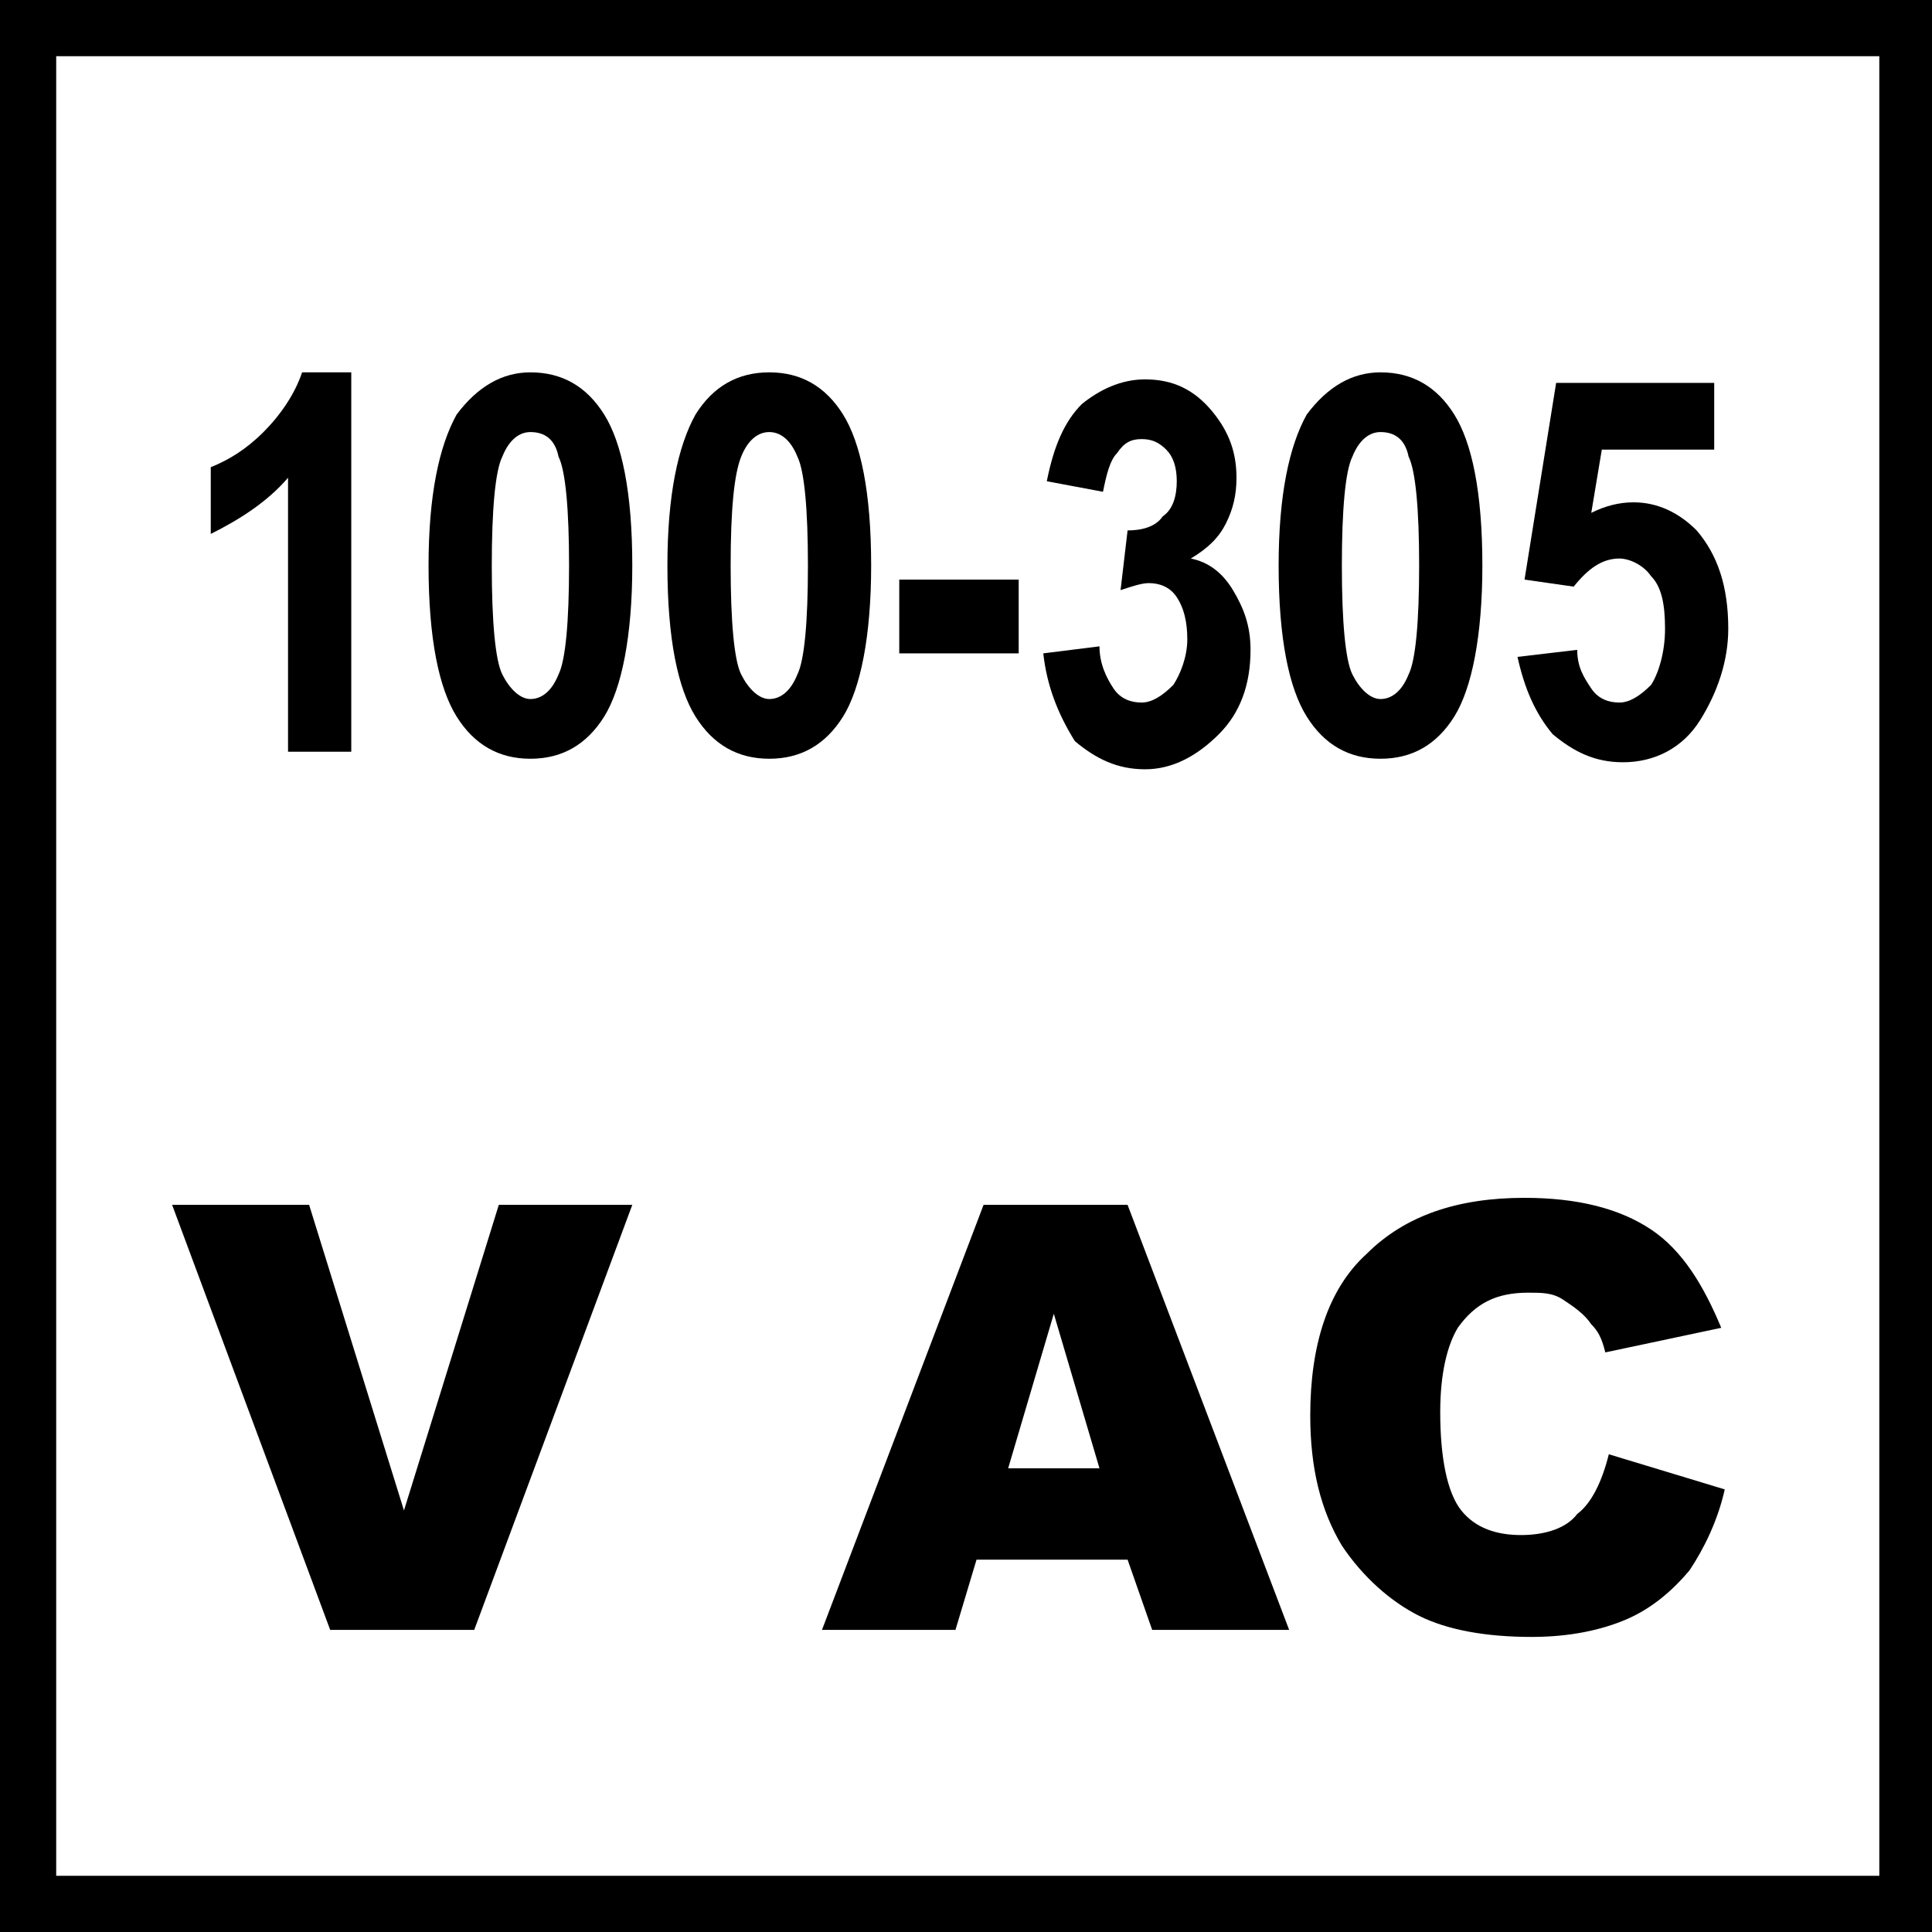 <?xml version="1.0" encoding="utf-8"?>
<!-- Generator: Adobe Illustrator 23.0.2, SVG Export Plug-In . SVG Version: 6.00 Build 0)  -->
<svg version="1.1" id="Layer_1" xmlns="http://www.w3.org/2000/svg" xmlns:xlink="http://www.w3.org/1999/xlink" x="0px" y="0px"
	 width="55px" height="55px" viewBox="0 0 55 55" style="enable-background:new 0 0 55 55;" xml:space="preserve">
<g>
	<g>
		<g>
			<path d="M4.9,34.3h3.9l2.7,8.7l2.7-8.7H18l-4.5,12.1H9.4L4.9,34.3z"/>
		</g>
		<g>
			<path d="M32.1,44.4h-4.3l-0.6,2h-3.8L28,34.3h4.1l4.6,12.1h-3.9L32.1,44.4z M31.3,41.8L30,37.4l-1.3,4.4H31.3z"/>
		</g>
		<g>
			<path d="M45.8,41.4l3.3,1c-0.2,0.9-0.6,1.7-1,2.3c-0.5,0.6-1.1,1.1-1.8,1.4c-0.7,0.3-1.6,0.5-2.7,0.5c-1.3,0-2.4-0.2-3.2-0.6
				c-0.8-0.4-1.6-1.1-2.2-2c-0.6-1-0.9-2.2-0.9-3.7c0-2,0.5-3.6,1.6-4.6c1.1-1.1,2.6-1.6,4.5-1.6c1.5,0,2.7,0.3,3.6,0.9
				c0.9,0.6,1.5,1.6,2,2.8l-3.3,0.7c-0.1-0.4-0.2-0.6-0.4-0.8c-0.2-0.3-0.5-0.5-0.8-0.7c-0.3-0.2-0.6-0.2-1-0.2c-0.9,0-1.5,0.3-2,1
				c-0.3,0.5-0.5,1.3-0.5,2.4c0,1.3,0.2,2.3,0.6,2.8c0.4,0.5,1,0.7,1.7,0.7c0.7,0,1.3-0.2,1.6-0.6C45.3,42.8,45.6,42.2,45.8,41.4z"
				/>
		</g>
	</g>
</g>
<g>
	<g>
		<path d="M55,55H0V0h55V55z M1.6,53.4h51.9V1.6H1.6V53.4z"/>
	</g>
</g>
<g>
	<g>
		<path d="M9.9,21.4H8.2v-7.8c-0.6,0.7-1.4,1.2-2.2,1.6v-1.9c0.5-0.2,1-0.5,1.5-1c0.5-0.5,0.9-1.1,1.1-1.7h1.4V21.4z"/>
	</g>
	<g>
		<path d="M15.1,10.6c0.9,0,1.6,0.4,2.1,1.2c0.5,0.8,0.8,2.2,0.8,4.3c0,2-0.3,3.5-0.8,4.3c-0.5,0.8-1.2,1.2-2.1,1.2
			c-0.9,0-1.6-0.4-2.1-1.2c-0.5-0.8-0.8-2.2-0.8-4.3c0-2,0.3-3.4,0.8-4.3C13.6,11,14.3,10.6,15.1,10.6z M15.1,12.3
			c-0.3,0-0.6,0.2-0.8,0.7c-0.2,0.4-0.3,1.5-0.3,3.1c0,1.6,0.1,2.7,0.3,3.1c0.2,0.4,0.5,0.7,0.8,0.7c0.3,0,0.6-0.2,0.8-0.7
			c0.2-0.4,0.3-1.5,0.3-3.1c0-1.6-0.1-2.7-0.3-3.1C15.8,12.5,15.5,12.3,15.1,12.3z"/>
	</g>
	<g>
		<path d="M21.9,10.6c0.9,0,1.6,0.4,2.1,1.2c0.5,0.8,0.8,2.2,0.8,4.3c0,2-0.3,3.5-0.8,4.3c-0.5,0.8-1.2,1.2-2.1,1.2
			c-0.9,0-1.6-0.4-2.1-1.2c-0.5-0.8-0.8-2.2-0.8-4.3c0-2,0.3-3.4,0.8-4.3C20.3,11,21,10.6,21.9,10.6z M21.9,12.3
			c-0.3,0-0.6,0.2-0.8,0.7s-0.3,1.5-0.3,3.1c0,1.6,0.1,2.7,0.3,3.1s0.5,0.7,0.8,0.7c0.3,0,0.6-0.2,0.8-0.7c0.2-0.4,0.3-1.5,0.3-3.1
			c0-1.6-0.1-2.7-0.3-3.1C22.5,12.5,22.2,12.3,21.9,12.3z"/>
	</g>
	<g>
		<path d="M25.6,18.6v-2.1H29v2.1H25.6z"/>
	</g>
	<g>
		<path d="M29.7,18.6l1.6-0.2c0,0.5,0.2,0.9,0.4,1.2c0.2,0.3,0.5,0.4,0.8,0.4c0.3,0,0.6-0.2,0.9-0.5c0.2-0.3,0.4-0.8,0.4-1.3
			c0-0.5-0.1-0.9-0.3-1.2c-0.2-0.3-0.5-0.4-0.8-0.4c-0.2,0-0.5,0.1-0.8,0.2l0.2-1.7c0.4,0,0.8-0.1,1-0.4c0.3-0.2,0.4-0.6,0.4-1
			c0-0.4-0.1-0.7-0.3-0.9c-0.2-0.2-0.4-0.3-0.7-0.3s-0.5,0.1-0.7,0.4c-0.2,0.2-0.3,0.6-0.4,1.1l-1.6-0.3c0.2-1,0.5-1.7,1-2.2
			c0.5-0.4,1.1-0.7,1.8-0.7c0.8,0,1.4,0.3,1.9,0.9c0.5,0.6,0.7,1.2,0.7,1.9c0,0.5-0.1,0.9-0.3,1.3c-0.2,0.4-0.5,0.7-1,1
			c0.5,0.1,0.9,0.4,1.2,0.9c0.3,0.5,0.5,1,0.5,1.7c0,1-0.3,1.8-0.9,2.4c-0.6,0.6-1.3,1-2.1,1c-0.8,0-1.4-0.3-2-0.8
			C30.1,20.3,29.8,19.5,29.7,18.6z"/>
	</g>
	<g>
		<path d="M39.3,10.6c0.9,0,1.6,0.4,2.1,1.2c0.5,0.8,0.8,2.2,0.8,4.3c0,2-0.3,3.5-0.8,4.3s-1.2,1.2-2.1,1.2c-0.9,0-1.6-0.4-2.1-1.2
			c-0.5-0.8-0.8-2.2-0.8-4.3c0-2,0.3-3.4,0.8-4.3C37.8,11,38.5,10.6,39.3,10.6z M39.3,12.3c-0.3,0-0.6,0.2-0.8,0.7
			c-0.2,0.4-0.3,1.5-0.3,3.1c0,1.6,0.1,2.7,0.3,3.1c0.2,0.4,0.5,0.7,0.8,0.7c0.3,0,0.6-0.2,0.8-0.7c0.2-0.4,0.3-1.5,0.3-3.1
			c0-1.6-0.1-2.7-0.3-3.1C40,12.5,39.7,12.3,39.3,12.3z"/>
	</g>
	<g>
		<path d="M43.2,18.7l1.7-0.2c0,0.5,0.2,0.8,0.4,1.1c0.2,0.3,0.5,0.4,0.8,0.4c0.3,0,0.6-0.2,0.9-0.5c0.2-0.3,0.4-0.9,0.4-1.6
			c0-0.7-0.1-1.2-0.4-1.5c-0.2-0.3-0.6-0.5-0.9-0.5c-0.5,0-0.9,0.3-1.3,0.8l-1.4-0.2l0.9-5.6h4.5v1.9h-3.2l-0.3,1.8
			c0.4-0.2,0.8-0.3,1.2-0.3c0.7,0,1.3,0.3,1.8,0.8c0.6,0.7,0.9,1.6,0.9,2.8c0,0.9-0.3,1.8-0.8,2.6c-0.5,0.8-1.3,1.2-2.2,1.2
			c-0.8,0-1.4-0.3-2-0.8C43.7,20.3,43.4,19.6,43.2,18.7z"/>
	</g>
</g>
<g>
</g>
<g>
</g>
<g>
</g>
<g>
</g>
<g>
</g>
<g>
</g>
</svg>
